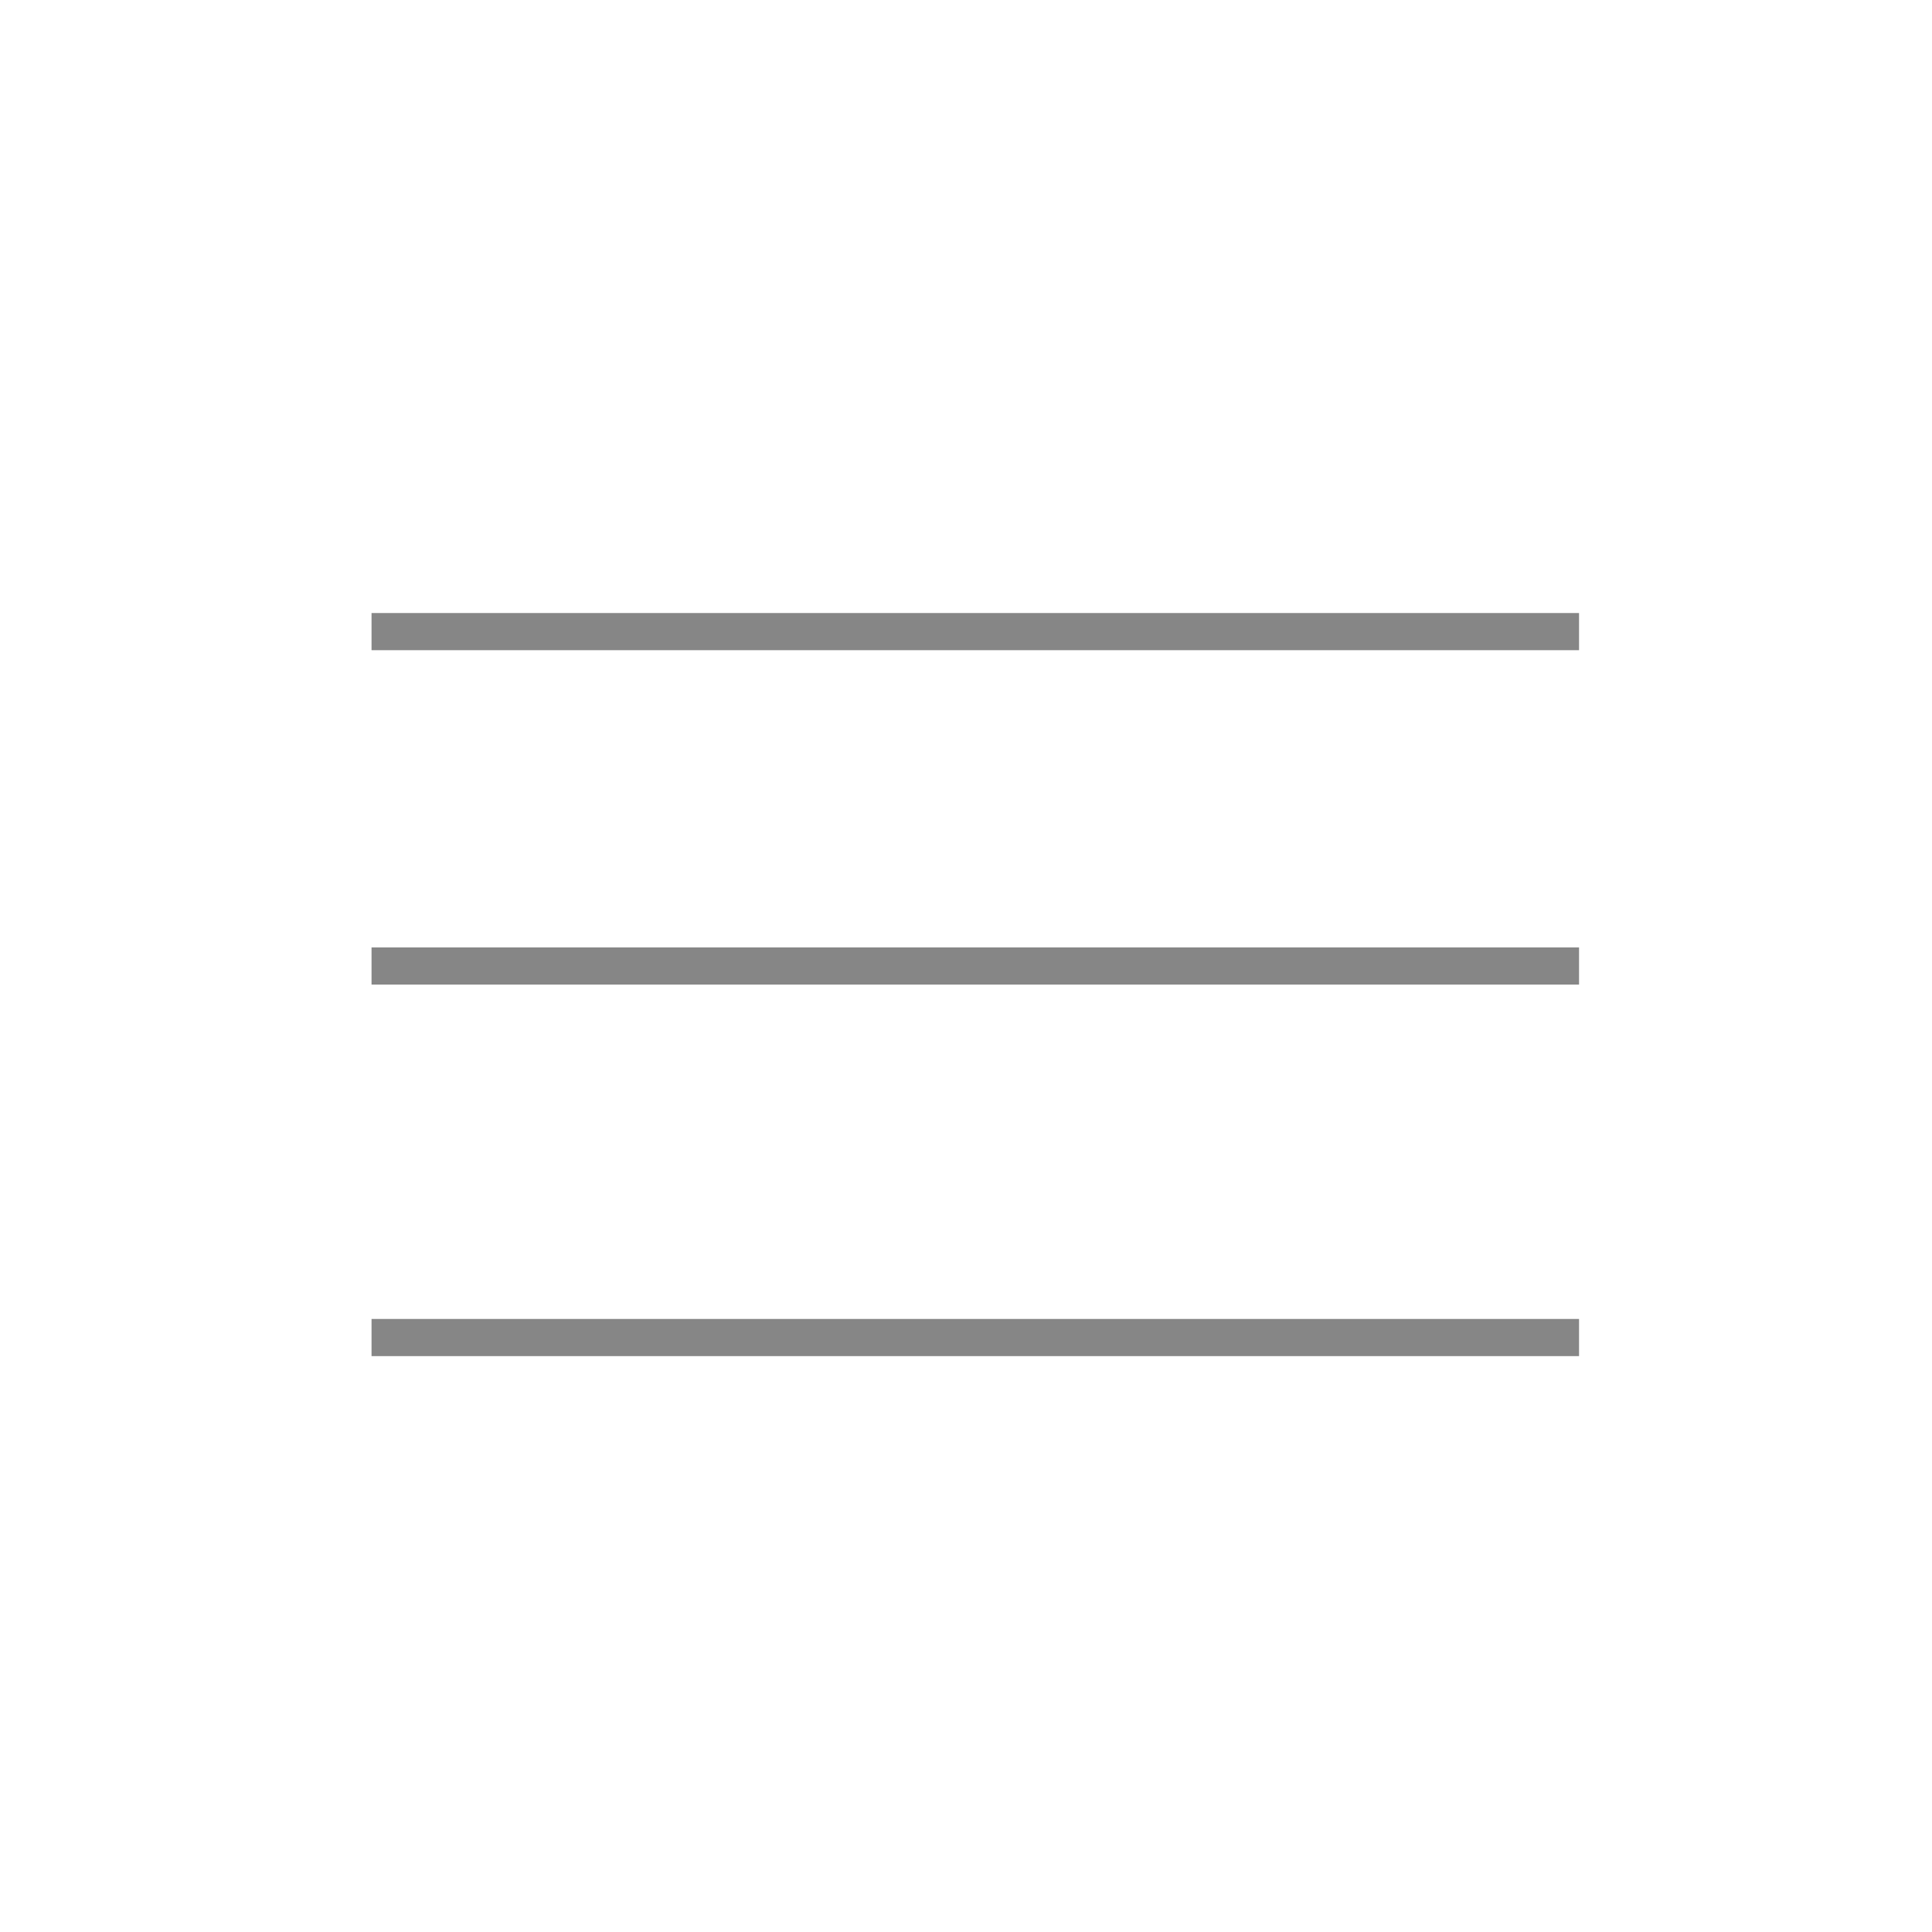 <?xml version="1.0" encoding="UTF-8"?> <svg xmlns="http://www.w3.org/2000/svg" width="52" height="52" viewBox="0 0 52 52" fill="none"> <rect width="52" height="52" fill="white"></rect> <path d="M10 17H42.5" stroke="#868686"></path> <path d="M10 26H42.5" stroke="#868686"></path> <path d="M10 36H42.5" stroke="#868686"></path> </svg> 